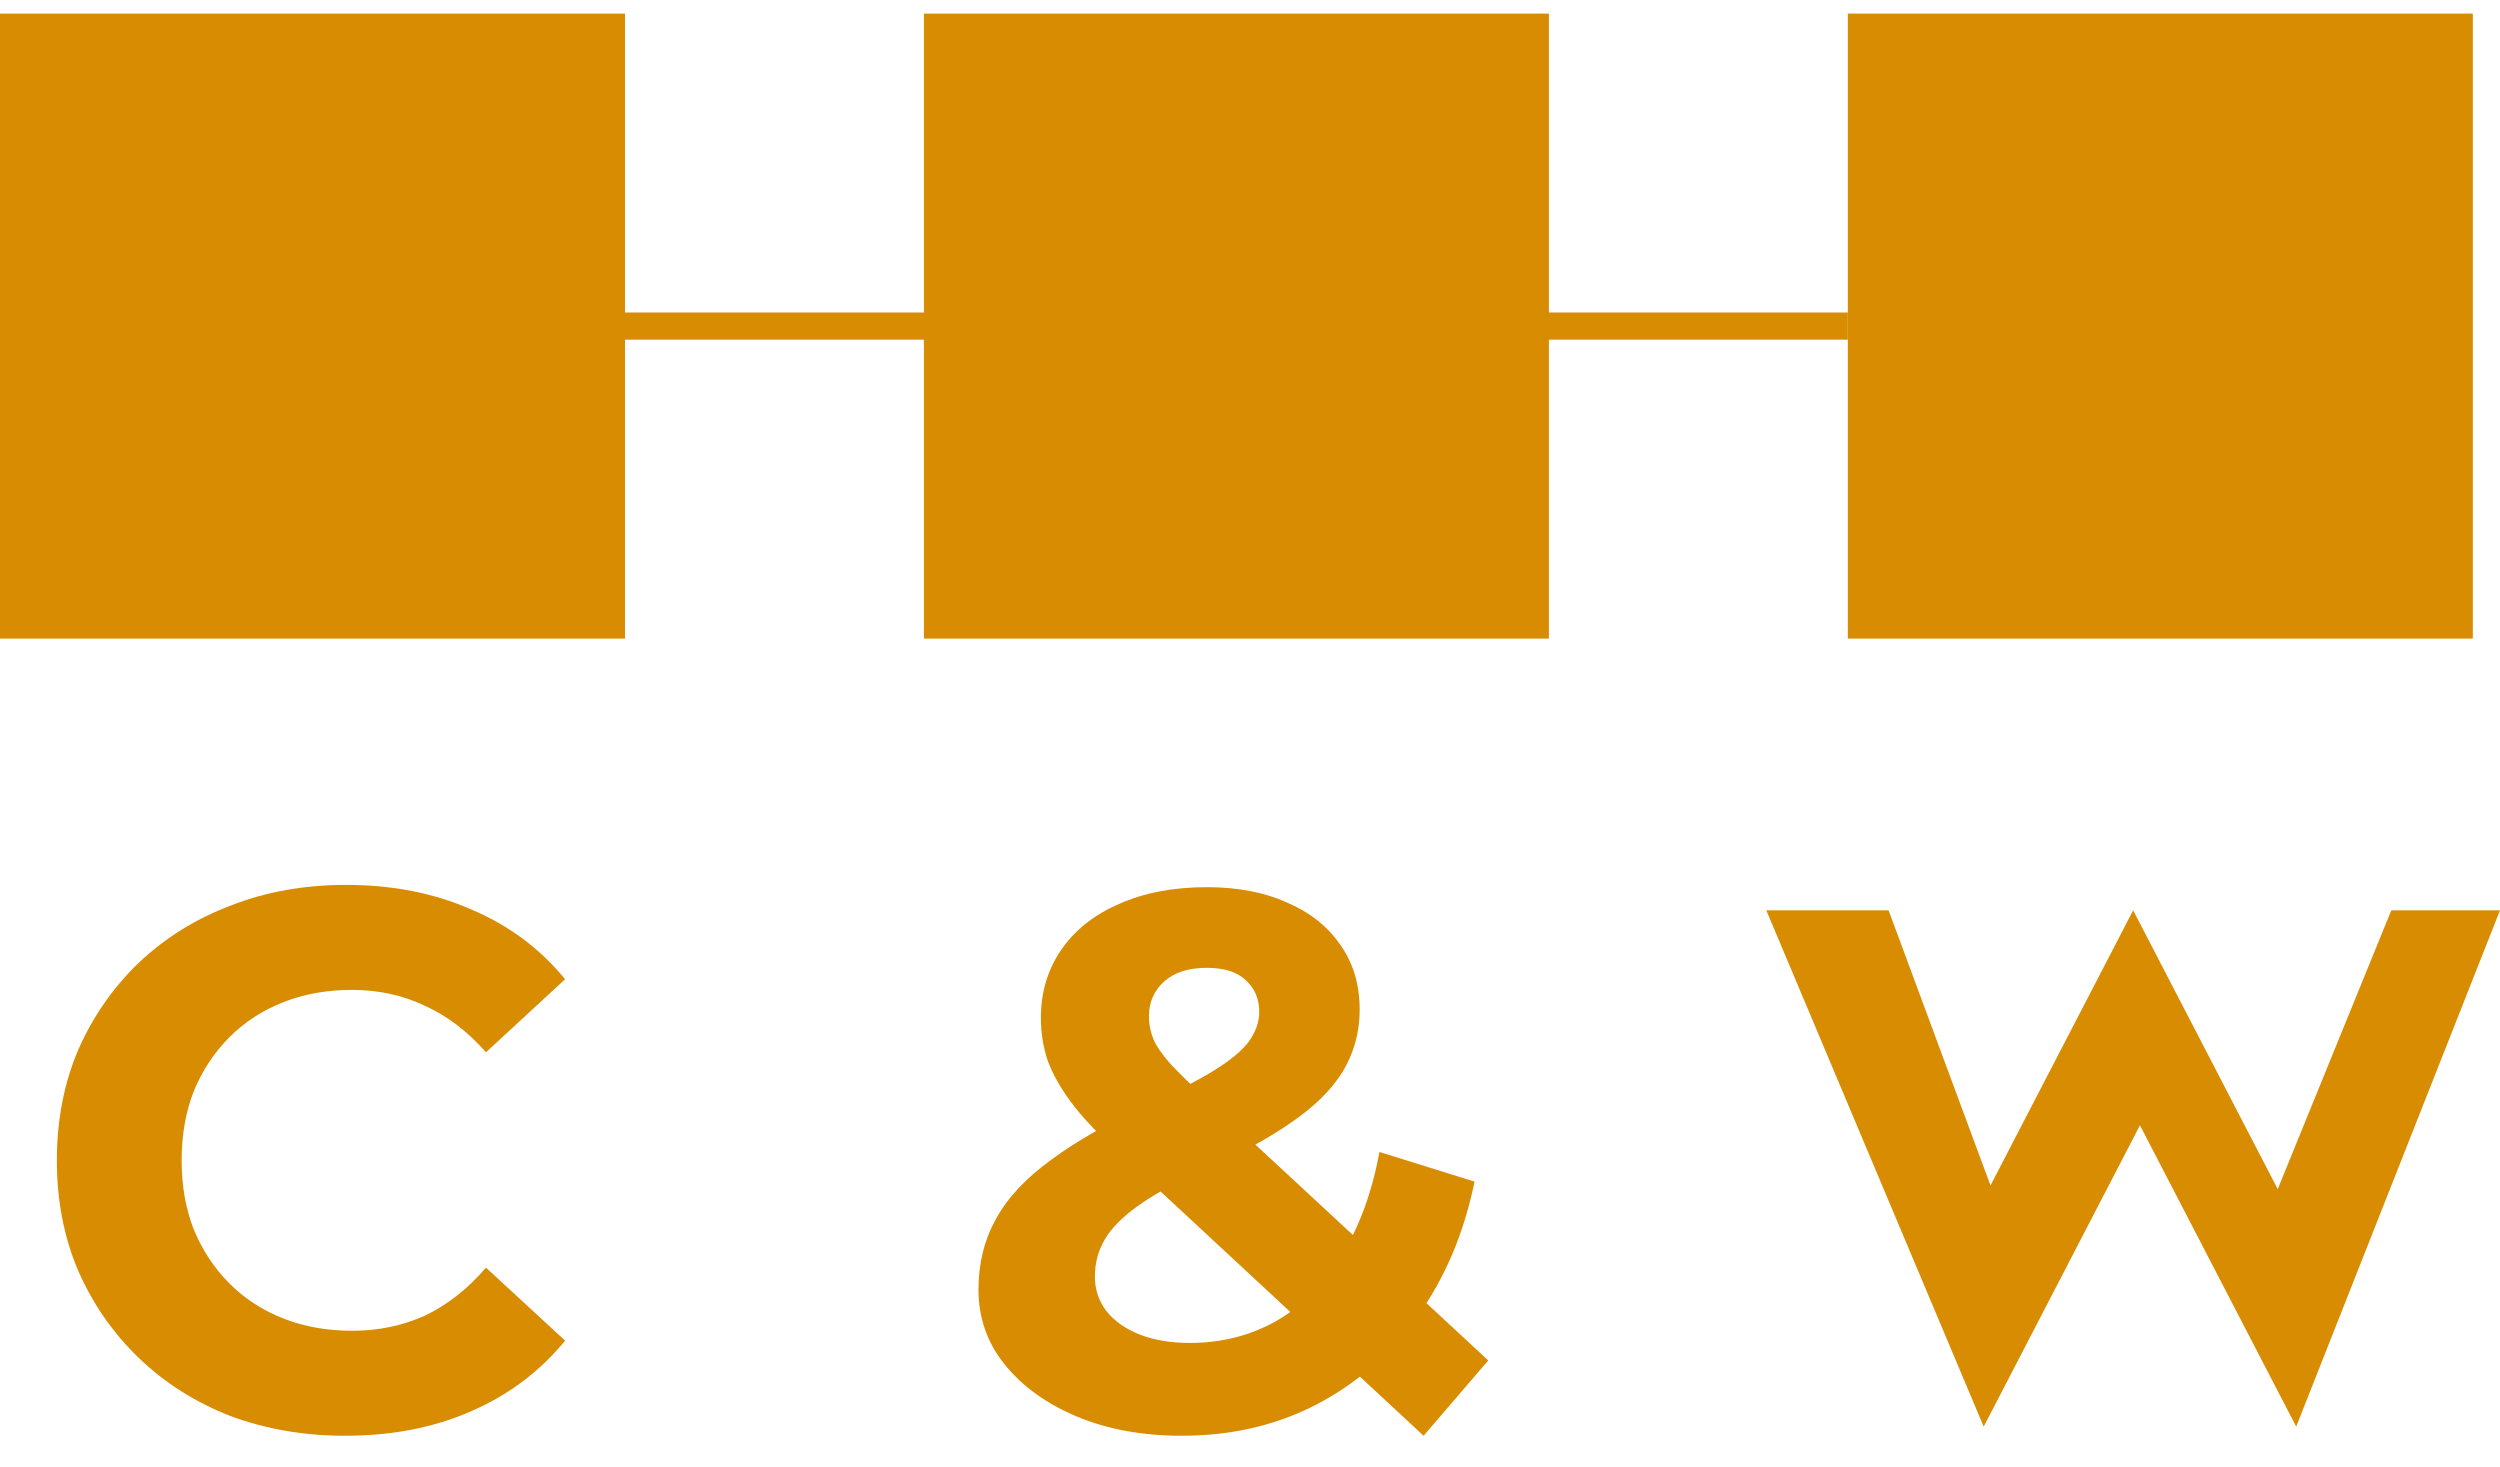 <?xml version="1.0" encoding="UTF-8"?> <svg xmlns="http://www.w3.org/2000/svg" width="92" height="54" viewBox="0 0 92 54" fill="none"><g clip-path="url(#clip0_237_315)"><path d="M0 0.5H23V23.5H0V0.5Z" fill="#D88C02"></path><path d="M34 0.5H57V23.5H34V0.5Z" fill="#D88C02"></path><path d="M68 0.5H91V23.5H68V0.5Z" fill="#D88C02"></path><path d="M23 11.5H68V12.5H23V11.5Z" fill="#D88C02"></path><path d="M12.704 52.836C11.192 52.836 9.783 52.593 8.476 52.108C7.188 51.604 6.068 50.895 5.116 49.98C4.164 49.065 3.417 47.992 2.876 46.76C2.353 45.528 2.092 44.175 2.092 42.7C2.092 41.225 2.353 39.872 2.876 38.64C3.417 37.408 4.164 36.335 5.116 35.42C6.087 34.505 7.216 33.805 8.504 33.32C9.792 32.816 11.201 32.564 12.732 32.564C14.431 32.564 15.961 32.863 17.324 33.46C18.705 34.039 19.863 34.897 20.796 36.036L17.884 38.724C17.212 37.959 16.465 37.389 15.644 37.016C14.823 36.624 13.927 36.428 12.956 36.428C12.041 36.428 11.201 36.577 10.436 36.876C9.671 37.175 9.008 37.604 8.448 38.164C7.888 38.724 7.449 39.387 7.132 40.152C6.833 40.917 6.684 41.767 6.684 42.7C6.684 43.633 6.833 44.483 7.132 45.248C7.449 46.013 7.888 46.676 8.448 47.236C9.008 47.796 9.671 48.225 10.436 48.524C11.201 48.823 12.041 48.972 12.956 48.972C13.927 48.972 14.823 48.785 15.644 48.412C16.465 48.02 17.212 47.432 17.884 46.648L20.796 49.336C19.863 50.475 18.705 51.343 17.324 51.94C15.961 52.537 14.421 52.836 12.704 52.836Z" fill="#D88C02"></path><path d="M73 52.5L65 33.5H69.5L74.5 47H71.5L78.5 33.5L85.5 47H82.5L88 33.5H92L84.5 52.5L77.5 39H80L73 52.5Z" fill="#D88C02"></path><path d="M43.484 52.836C42.047 52.836 40.768 52.603 39.648 52.136C38.528 51.669 37.641 51.035 36.988 50.232C36.335 49.429 36.008 48.505 36.008 47.46C36.008 46.489 36.223 45.621 36.652 44.856C37.081 44.072 37.763 43.344 38.696 42.672C39.629 41.981 40.815 41.309 42.252 40.656C43.297 40.171 44.119 39.741 44.716 39.368C45.313 38.995 45.733 38.64 45.976 38.304C46.219 37.949 46.34 37.595 46.34 37.24C46.34 36.755 46.172 36.363 45.836 36.064C45.519 35.765 45.043 35.616 44.408 35.616C43.736 35.616 43.213 35.784 42.84 36.12C42.467 36.456 42.28 36.885 42.28 37.408C42.28 37.688 42.336 37.968 42.448 38.248C42.56 38.509 42.775 38.817 43.092 39.172C43.409 39.508 43.857 39.947 44.436 40.488L54.768 50.064L52.388 52.836L40.992 42.252C40.339 41.655 39.816 41.095 39.424 40.572C39.032 40.049 38.743 39.536 38.556 39.032C38.388 38.528 38.304 38.005 38.304 37.464C38.304 36.512 38.556 35.672 39.06 34.944C39.564 34.216 40.273 33.656 41.188 33.264C42.103 32.853 43.176 32.648 44.408 32.648C45.547 32.648 46.527 32.835 47.348 33.208C48.188 33.563 48.841 34.076 49.308 34.748C49.793 35.42 50.036 36.223 50.036 37.156C50.036 37.977 49.831 38.733 49.42 39.424C49.009 40.096 48.365 40.731 47.488 41.328C46.629 41.925 45.5 42.532 44.1 43.148C43.148 43.577 42.392 43.997 41.832 44.408C41.291 44.8 40.899 45.201 40.656 45.612C40.413 46.023 40.292 46.48 40.292 46.984C40.292 47.451 40.432 47.871 40.712 48.244C41.011 48.617 41.421 48.907 41.944 49.112C42.467 49.317 43.083 49.42 43.792 49.42C44.931 49.42 45.976 49.159 46.928 48.636C47.88 48.095 48.683 47.301 49.336 46.256C50.008 45.192 50.484 43.904 50.764 42.392L54.264 43.484C53.872 45.388 53.172 47.04 52.164 48.44C51.156 49.84 49.915 50.923 48.44 51.688C46.965 52.453 45.313 52.836 43.484 52.836Z" fill="#D88C02"></path></g><defs><clipPath id="clip0_237_315"><rect width="92" height="53" fill="white" transform="translate(0 0.5)"></rect></clipPath></defs></svg> 